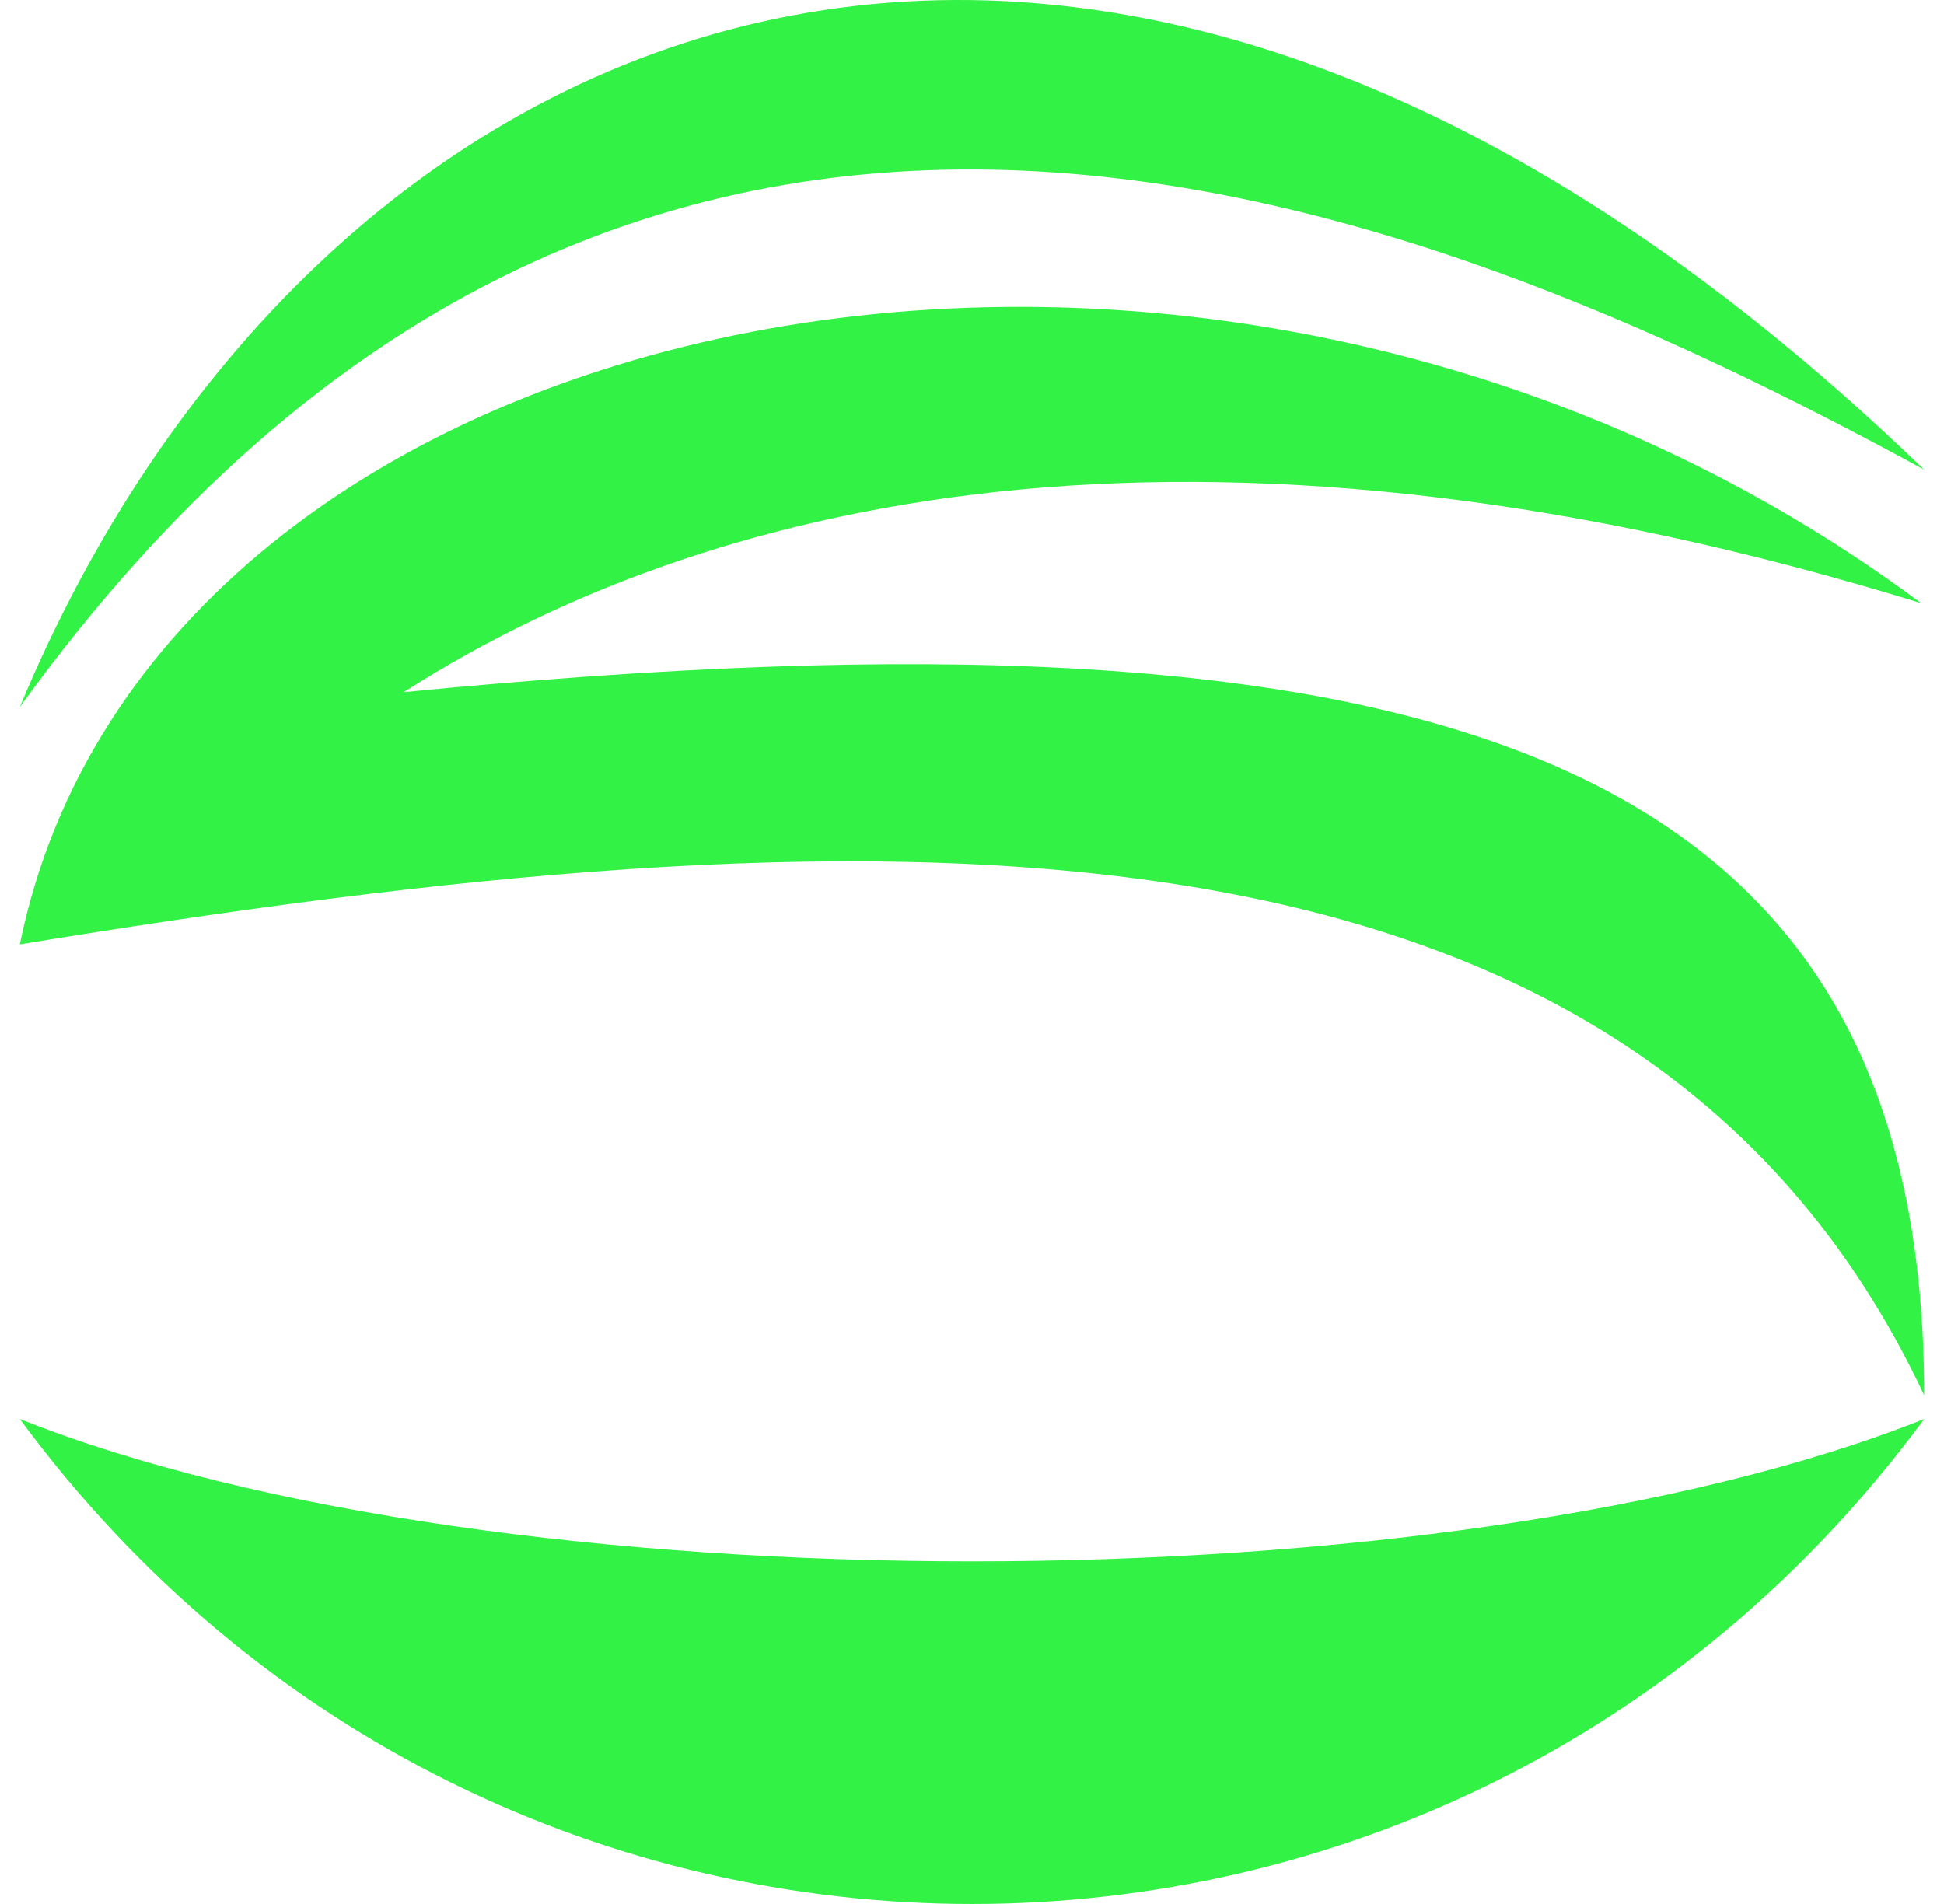 <svg width="49" height="48" viewBox="0 0 49 48" fill="none" xmlns="http://www.w3.org/2000/svg">
<path fill-rule="evenodd" clip-rule="evenodd" d="M48.5 11.841C27.05 -8.874 7.7 0.474 0.5 17.824C15.725 -3.265 35.6 4.811 48.5 11.841ZM0.5 35.773C12.5 40.559 36.5 40.559 48.5 35.773C36.5 52.076 12.5 52.076 0.5 35.773ZM48.425 15.206C30.875 9.793 18.35 12.215 10.175 17.45C36.208 14.892 48.5 18.946 48.5 35.174C41.075 19.394 21.5 20.367 0.5 23.807C3.822 7.478 30.425 1.82 48.425 15.206Z" fill="#32F245"/>
</svg>
